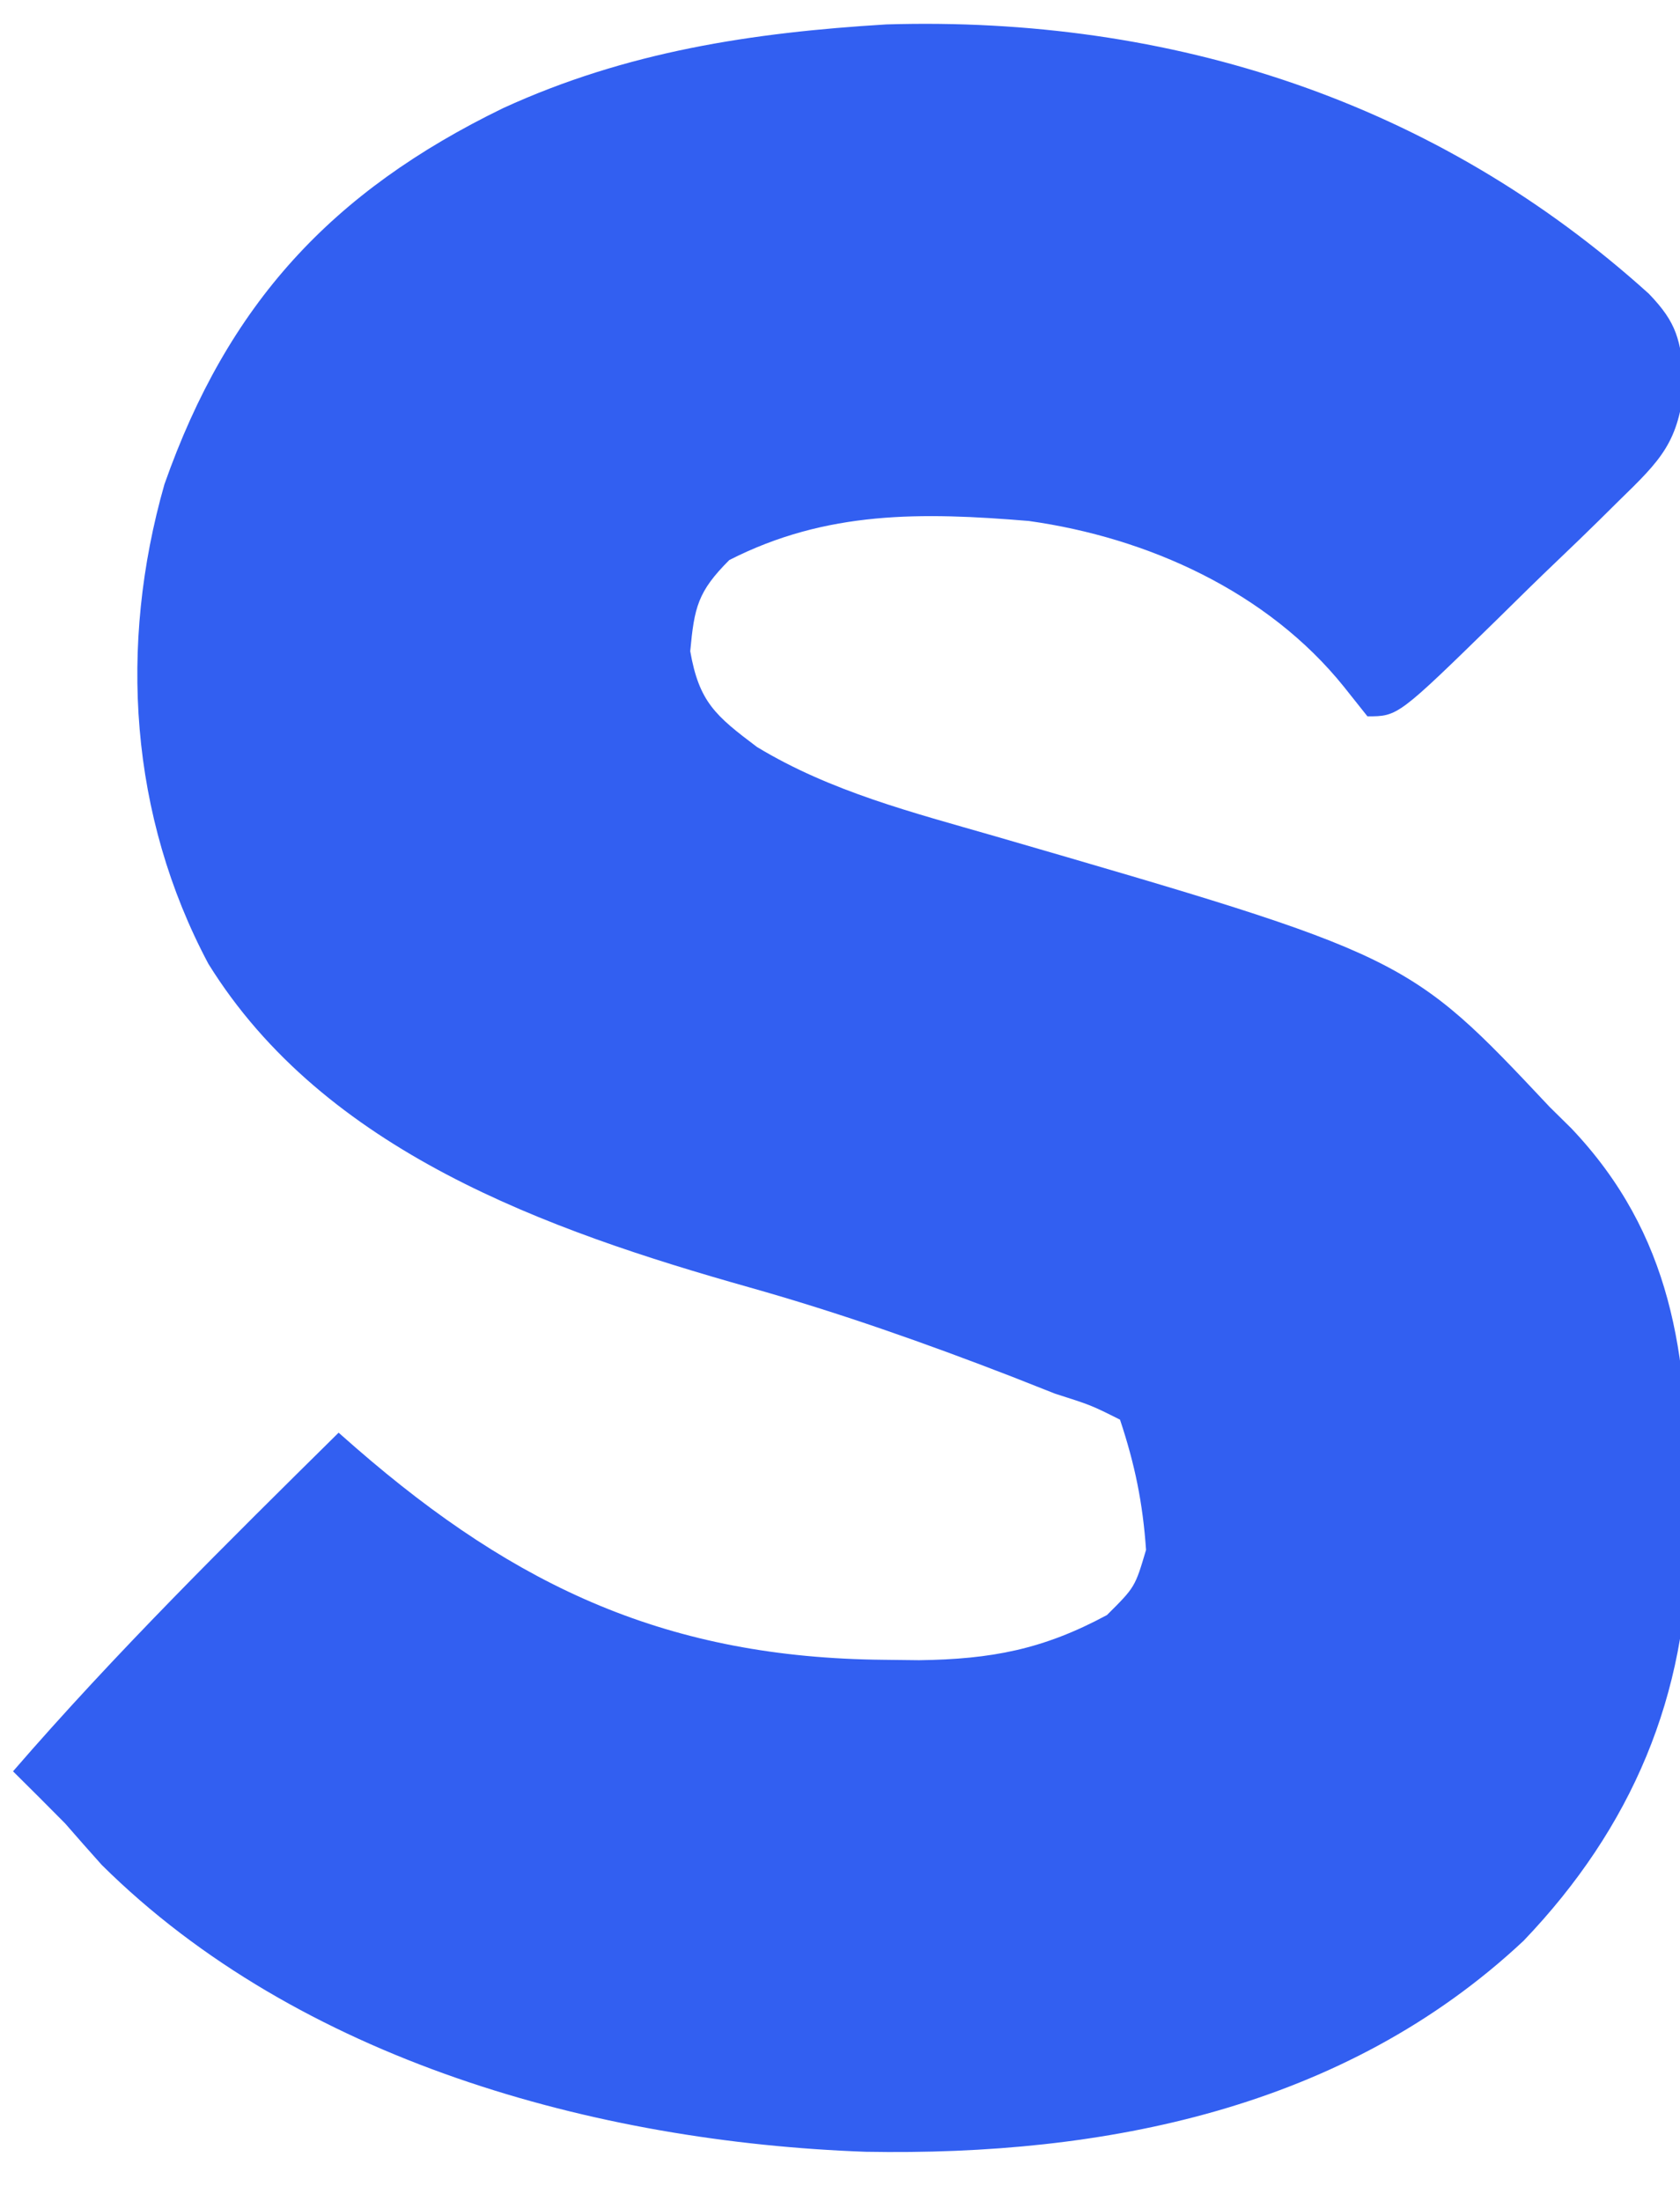<?xml version="1.0" encoding="UTF-8"?>
<svg version="1.1" xmlns="http://www.w3.org/2000/svg" width="129" height="169">
<path d="M0 0 C21.909 -0.663 42.224 5.93 58.551 20.68 C60.742 22.957 60.949 24.191 61.3 27.406 C60.848 32.093 59.536 33.372 56.199 36.621 C55.716 37.1 55.232 37.578 54.734 38.071 C53.715 39.073 52.687 40.067 51.652 41.052 C50.062 42.566 48.499 44.103 46.938 45.646 C39.285 53.125 39.285 53.125 36.941 53.125 C36.345 52.375 35.748 51.625 35.133 50.852 C29.268 43.555 20.079 39.404 10.941 38.125 C2.726 37.445 -4.589 37.316 -12.059 41.125 C-14.484 43.55 -14.744 44.746 -15.059 48.125 C-14.375 52.029 -13.12 53.079 -9.93 55.48 C-4.279 58.902 2.014 60.502 8.309 62.318 C40.039 71.531 40.039 71.531 50.941 83.125 C51.491 83.666 52.04 84.208 52.605 84.766 C60.298 92.875 61.611 102.183 61.504 113 C61.528 114.094 61.552 115.189 61.576 116.316 C61.555 128.306 57.222 138.46 48.941 147.125 C35.171 160.035 16.739 163.664 -1.578 163.336 C-22.304 162.594 -45.123 156.307 -60.246 141.312 C-61.192 140.257 -62.129 139.195 -63.059 138.125 C-64.385 136.785 -65.717 135.45 -67.059 134.125 C-59.174 125.014 -50.625 116.589 -42.059 108.125 C-41.39 108.712 -41.39 108.712 -40.708 109.31 C-28.339 120.054 -16.679 125.415 -0.184 125.562 C0.708 125.573 1.6 125.583 2.519 125.594 C8.063 125.519 12.043 124.766 16.941 122.125 C19.094 119.982 19.094 119.982 19.941 117.125 C19.693 113.524 19.081 110.543 17.941 107.125 C15.734 106.017 15.734 106.017 12.941 105.125 C11.857 104.697 10.773 104.269 9.656 103.828 C2.998 101.252 -3.642 98.907 -10.517 96.968 C-26.095 92.57 -43.147 86.497 -52.059 72.125 C-58.101 60.771 -58.967 47.687 -55.434 35.312 C-50.564 21.467 -42.605 12.837 -29.433 6.43 C-19.947 2.079 -10.312 0.626 0 0 Z " fill="#325FF1" transform="translate(68.059,1.875)"/>
</svg>

